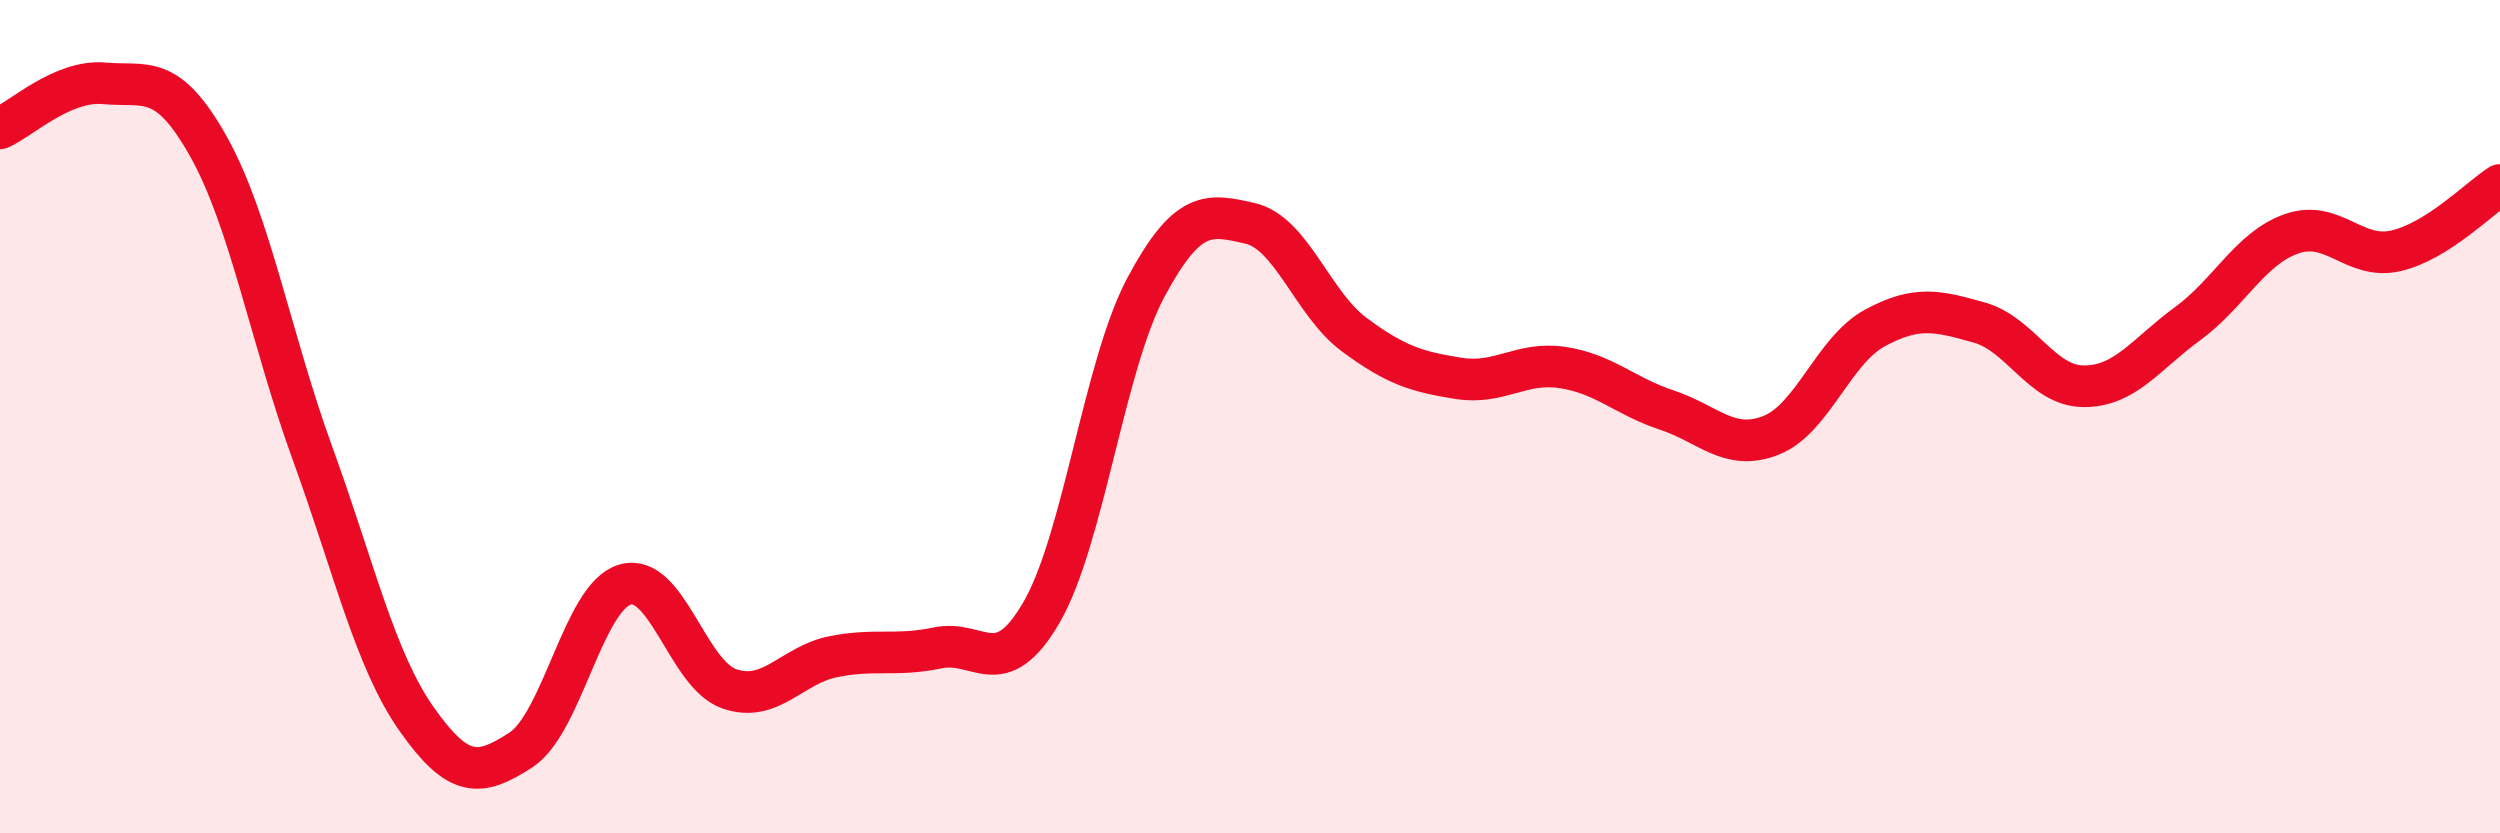 
    <svg width="60" height="20" viewBox="0 0 60 20" xmlns="http://www.w3.org/2000/svg">
      <path
        d="M 0,3.08 C 0.5,2.86 1.5,1.91 2.5,2 C 3.5,2.09 4,1.73 5,3.51 C 6,5.29 6.5,8.13 7.5,10.88 C 8.5,13.63 9,15.84 10,17.26 C 11,18.68 11.5,18.65 12.5,18 C 13.5,17.35 14,14.32 15,14.03 C 16,13.74 16.5,16.18 17.5,16.53 C 18.5,16.88 19,15.96 20,15.76 C 21,15.56 21.5,15.76 22.5,15.55 C 23.5,15.34 24,16.42 25,14.69 C 26,12.96 26.5,8.77 27.5,6.9 C 28.5,5.03 29,5.13 30,5.36 C 31,5.59 31.5,7.29 32.5,8.03 C 33.5,8.77 34,8.92 35,9.08 C 36,9.24 36.5,8.67 37.5,8.82 C 38.5,8.97 39,9.51 40,9.84 C 41,10.17 41.5,10.84 42.5,10.45 C 43.5,10.06 44,8.41 45,7.87 C 46,7.33 46.5,7.46 47.5,7.74 C 48.5,8.02 49,9.26 50,9.27 C 51,9.28 51.5,8.5 52.5,7.77 C 53.5,7.04 54,5.96 55,5.61 C 56,5.26 56.5,6.25 57.5,6.02 C 58.5,5.79 59.5,4.76 60,4.44L60 20L0 20Z"
        fill="#EB0A25"
        opacity="0.1"
        stroke-linecap="round"
        stroke-linejoin="round"
      />
      <path
        d="M 0,3.08 C 0.5,2.86 1.5,1.91 2.5,2 C 3.5,2.09 4,1.73 5,3.51 C 6,5.29 6.5,8.13 7.5,10.88 C 8.5,13.63 9,15.84 10,17.26 C 11,18.68 11.5,18.65 12.5,18 C 13.5,17.35 14,14.32 15,14.03 C 16,13.74 16.5,16.18 17.5,16.53 C 18.5,16.88 19,15.96 20,15.76 C 21,15.56 21.5,15.76 22.5,15.55 C 23.5,15.34 24,16.42 25,14.69 C 26,12.96 26.5,8.77 27.5,6.9 C 28.5,5.03 29,5.13 30,5.36 C 31,5.59 31.5,7.29 32.5,8.03 C 33.5,8.77 34,8.92 35,9.08 C 36,9.24 36.5,8.67 37.5,8.82 C 38.5,8.97 39,9.51 40,9.84 C 41,10.17 41.5,10.84 42.5,10.45 C 43.5,10.06 44,8.41 45,7.87 C 46,7.33 46.5,7.46 47.5,7.74 C 48.5,8.02 49,9.26 50,9.27 C 51,9.28 51.5,8.5 52.5,7.77 C 53.5,7.04 54,5.96 55,5.61 C 56,5.26 56.5,6.25 57.5,6.02 C 58.5,5.79 59.5,4.76 60,4.44"
        stroke="#EB0A25"
        stroke-width="1"
        fill="none"
        stroke-linecap="round"
        stroke-linejoin="round"
      />
    </svg>
  